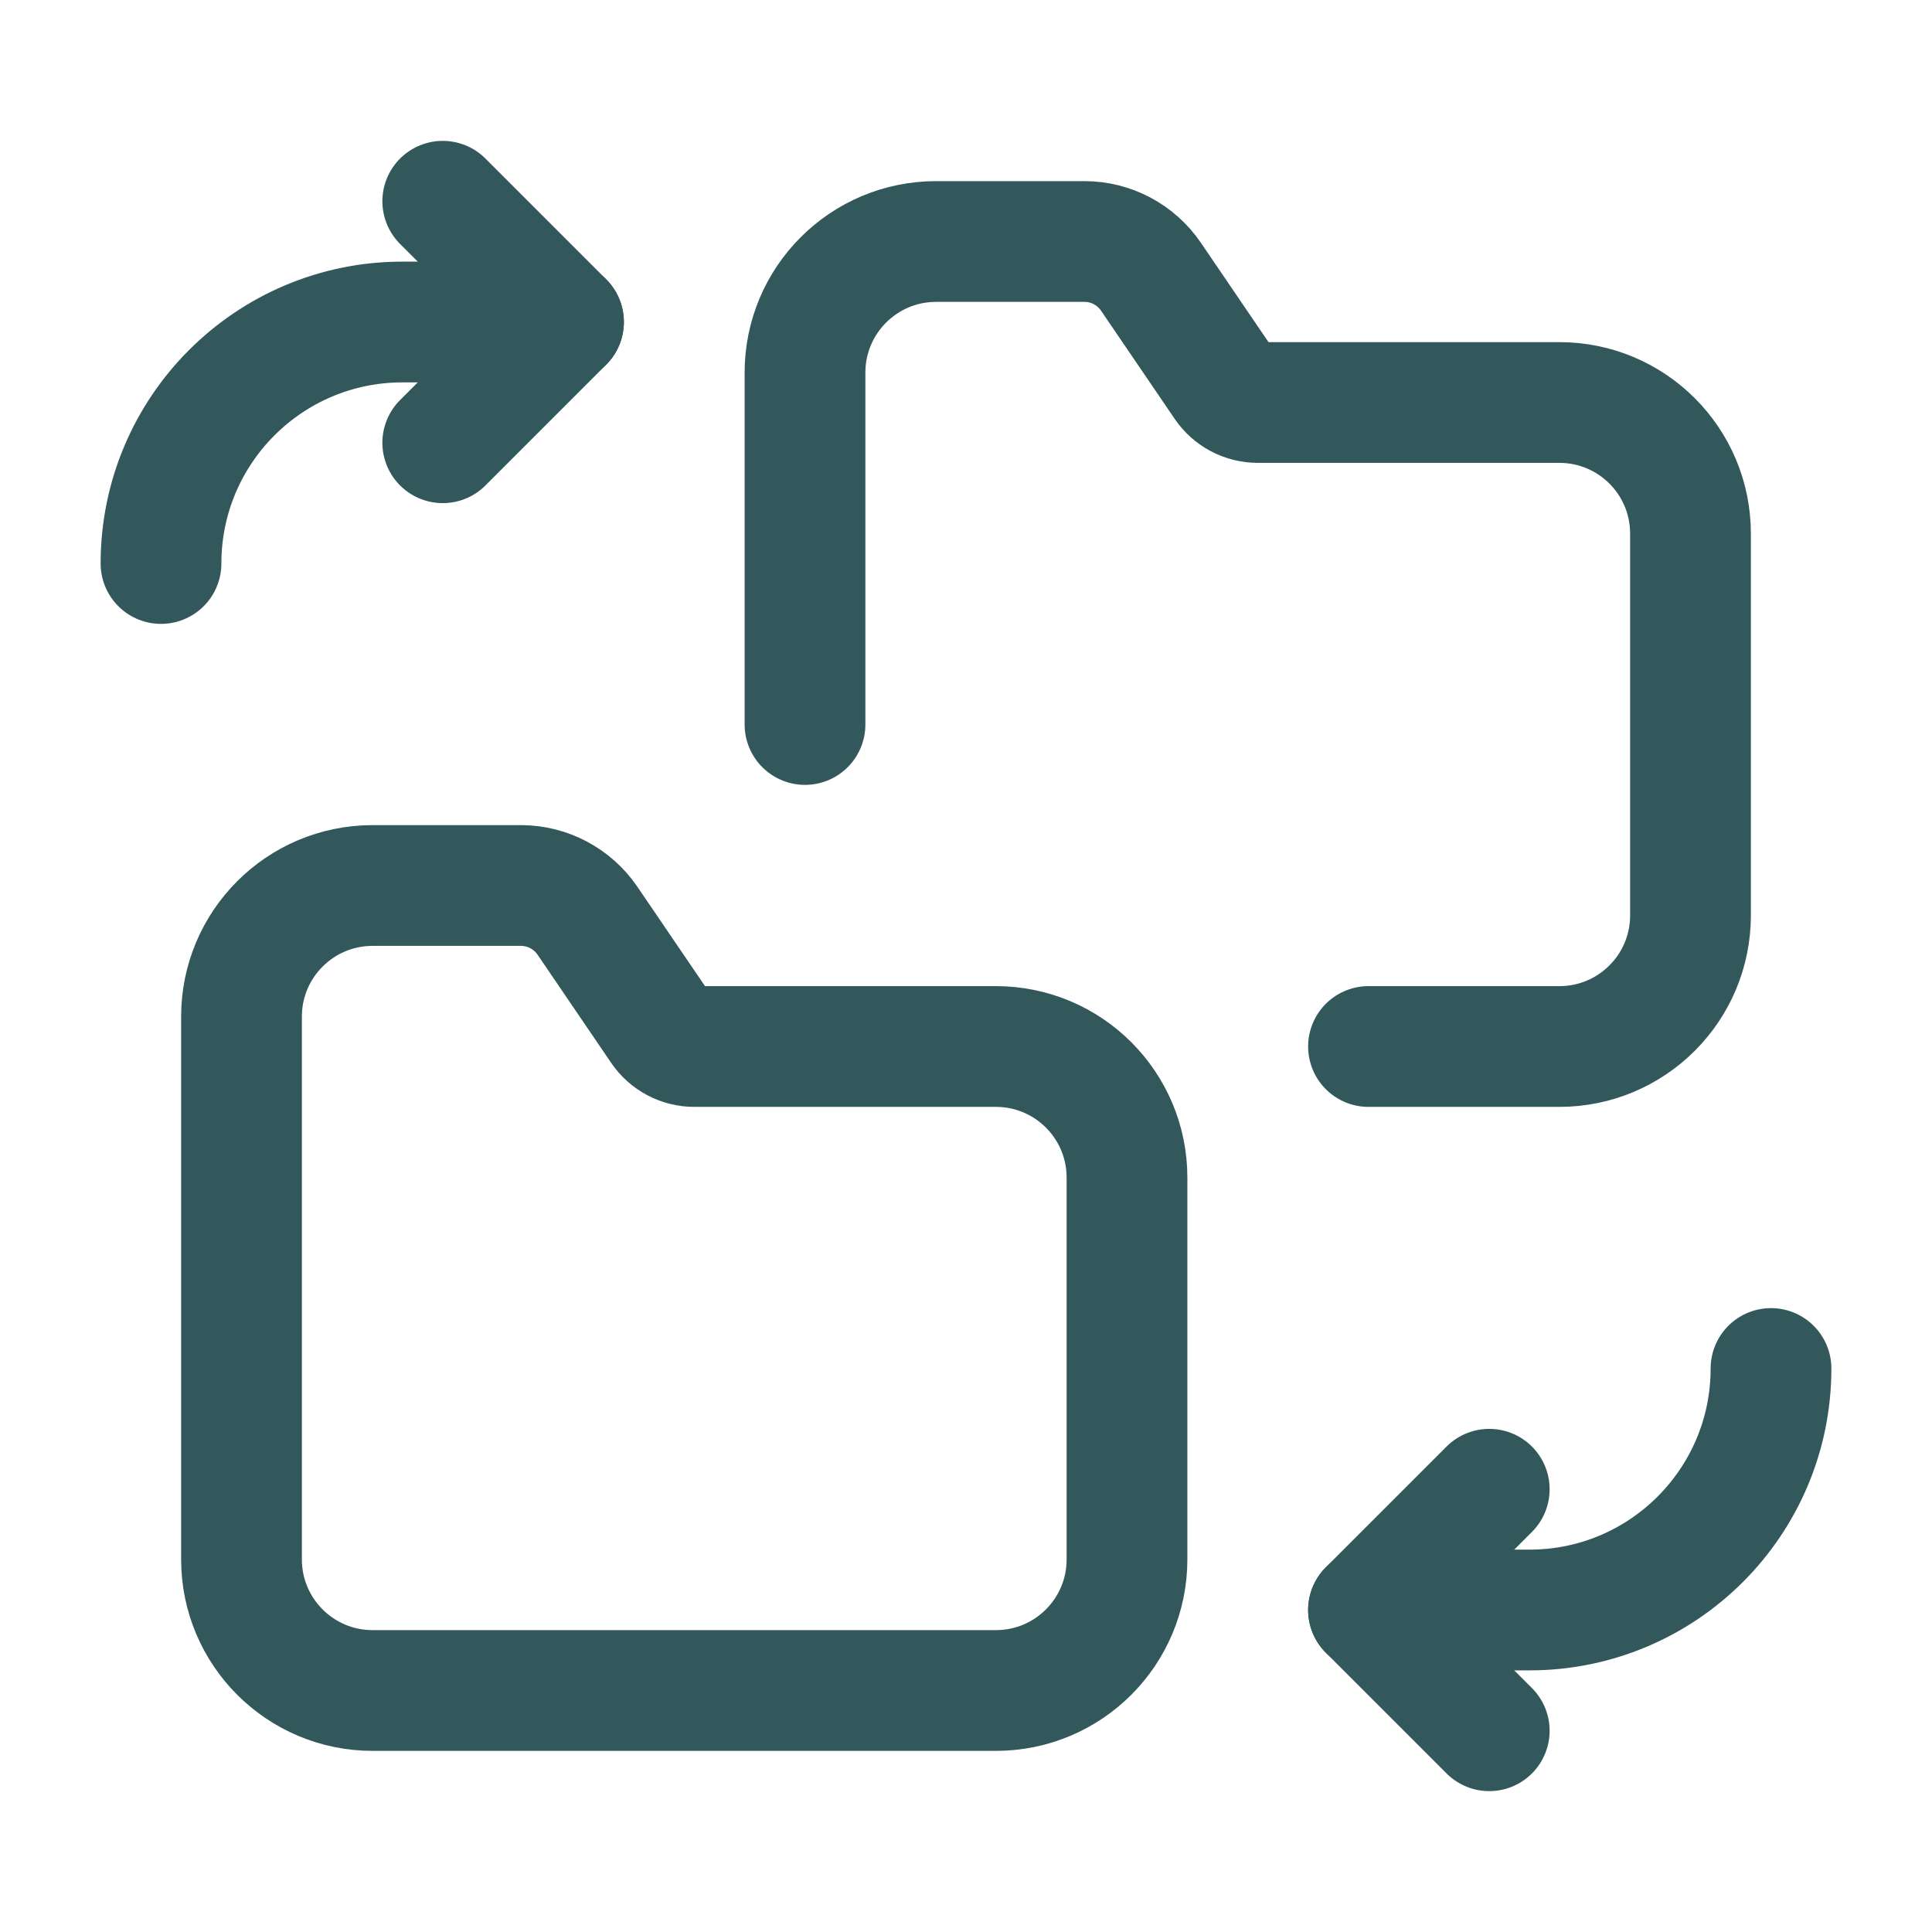 <svg width="24" height="24" viewBox="0 0 24 24" fill="none" xmlns="http://www.w3.org/2000/svg">
<path d="M18.5 21.5L17 20L18.5 18.5" stroke="#33585C" stroke-width="1.5" stroke-linecap="round" stroke-linejoin="round"/>
<path d="M17 20H19C20.657 20 22 18.657 22 17" stroke="#33585C" stroke-width="1.5" stroke-linecap="round" stroke-linejoin="round"/>
<path d="M5.5 2.5L7 4L5.5 5.5" stroke="#33585C" stroke-width="1.5" stroke-linecap="round" stroke-linejoin="round"/>
<path d="M7 4H5C3.343 4 2 5.343 2 7" stroke="#33585C" stroke-width="1.5" stroke-linecap="round" stroke-linejoin="round"/>
<path fill-rule="evenodd" clip-rule="evenodd" d="M4.629 11H6.471C6.802 11 7.111 11.164 7.298 11.438L8.212 12.781C8.305 12.918 8.459 13 8.625 13H12.371C13.271 13 14 13.729 14 14.629V19.371C14 20.271 13.271 21 12.371 21H4.629C3.729 21 3 20.271 3 19.371V12.629C3 11.729 3.729 11 4.629 11Z" stroke="#33585C" stroke-width="1.5" stroke-linecap="round" stroke-linejoin="round"/>
<path d="M10 9V4.629C10 3.729 10.729 3 11.629 3H13.471C13.802 3 14.111 3.164 14.298 3.438L15.212 4.781C15.305 4.918 15.46 5 15.625 5H19.371C20.271 5 21 5.729 21 6.629V11.371C21 12.271 20.271 13 19.371 13H17" stroke="#33585C" stroke-width="1.5" stroke-linecap="round" stroke-linejoin="round"/>
</svg>
